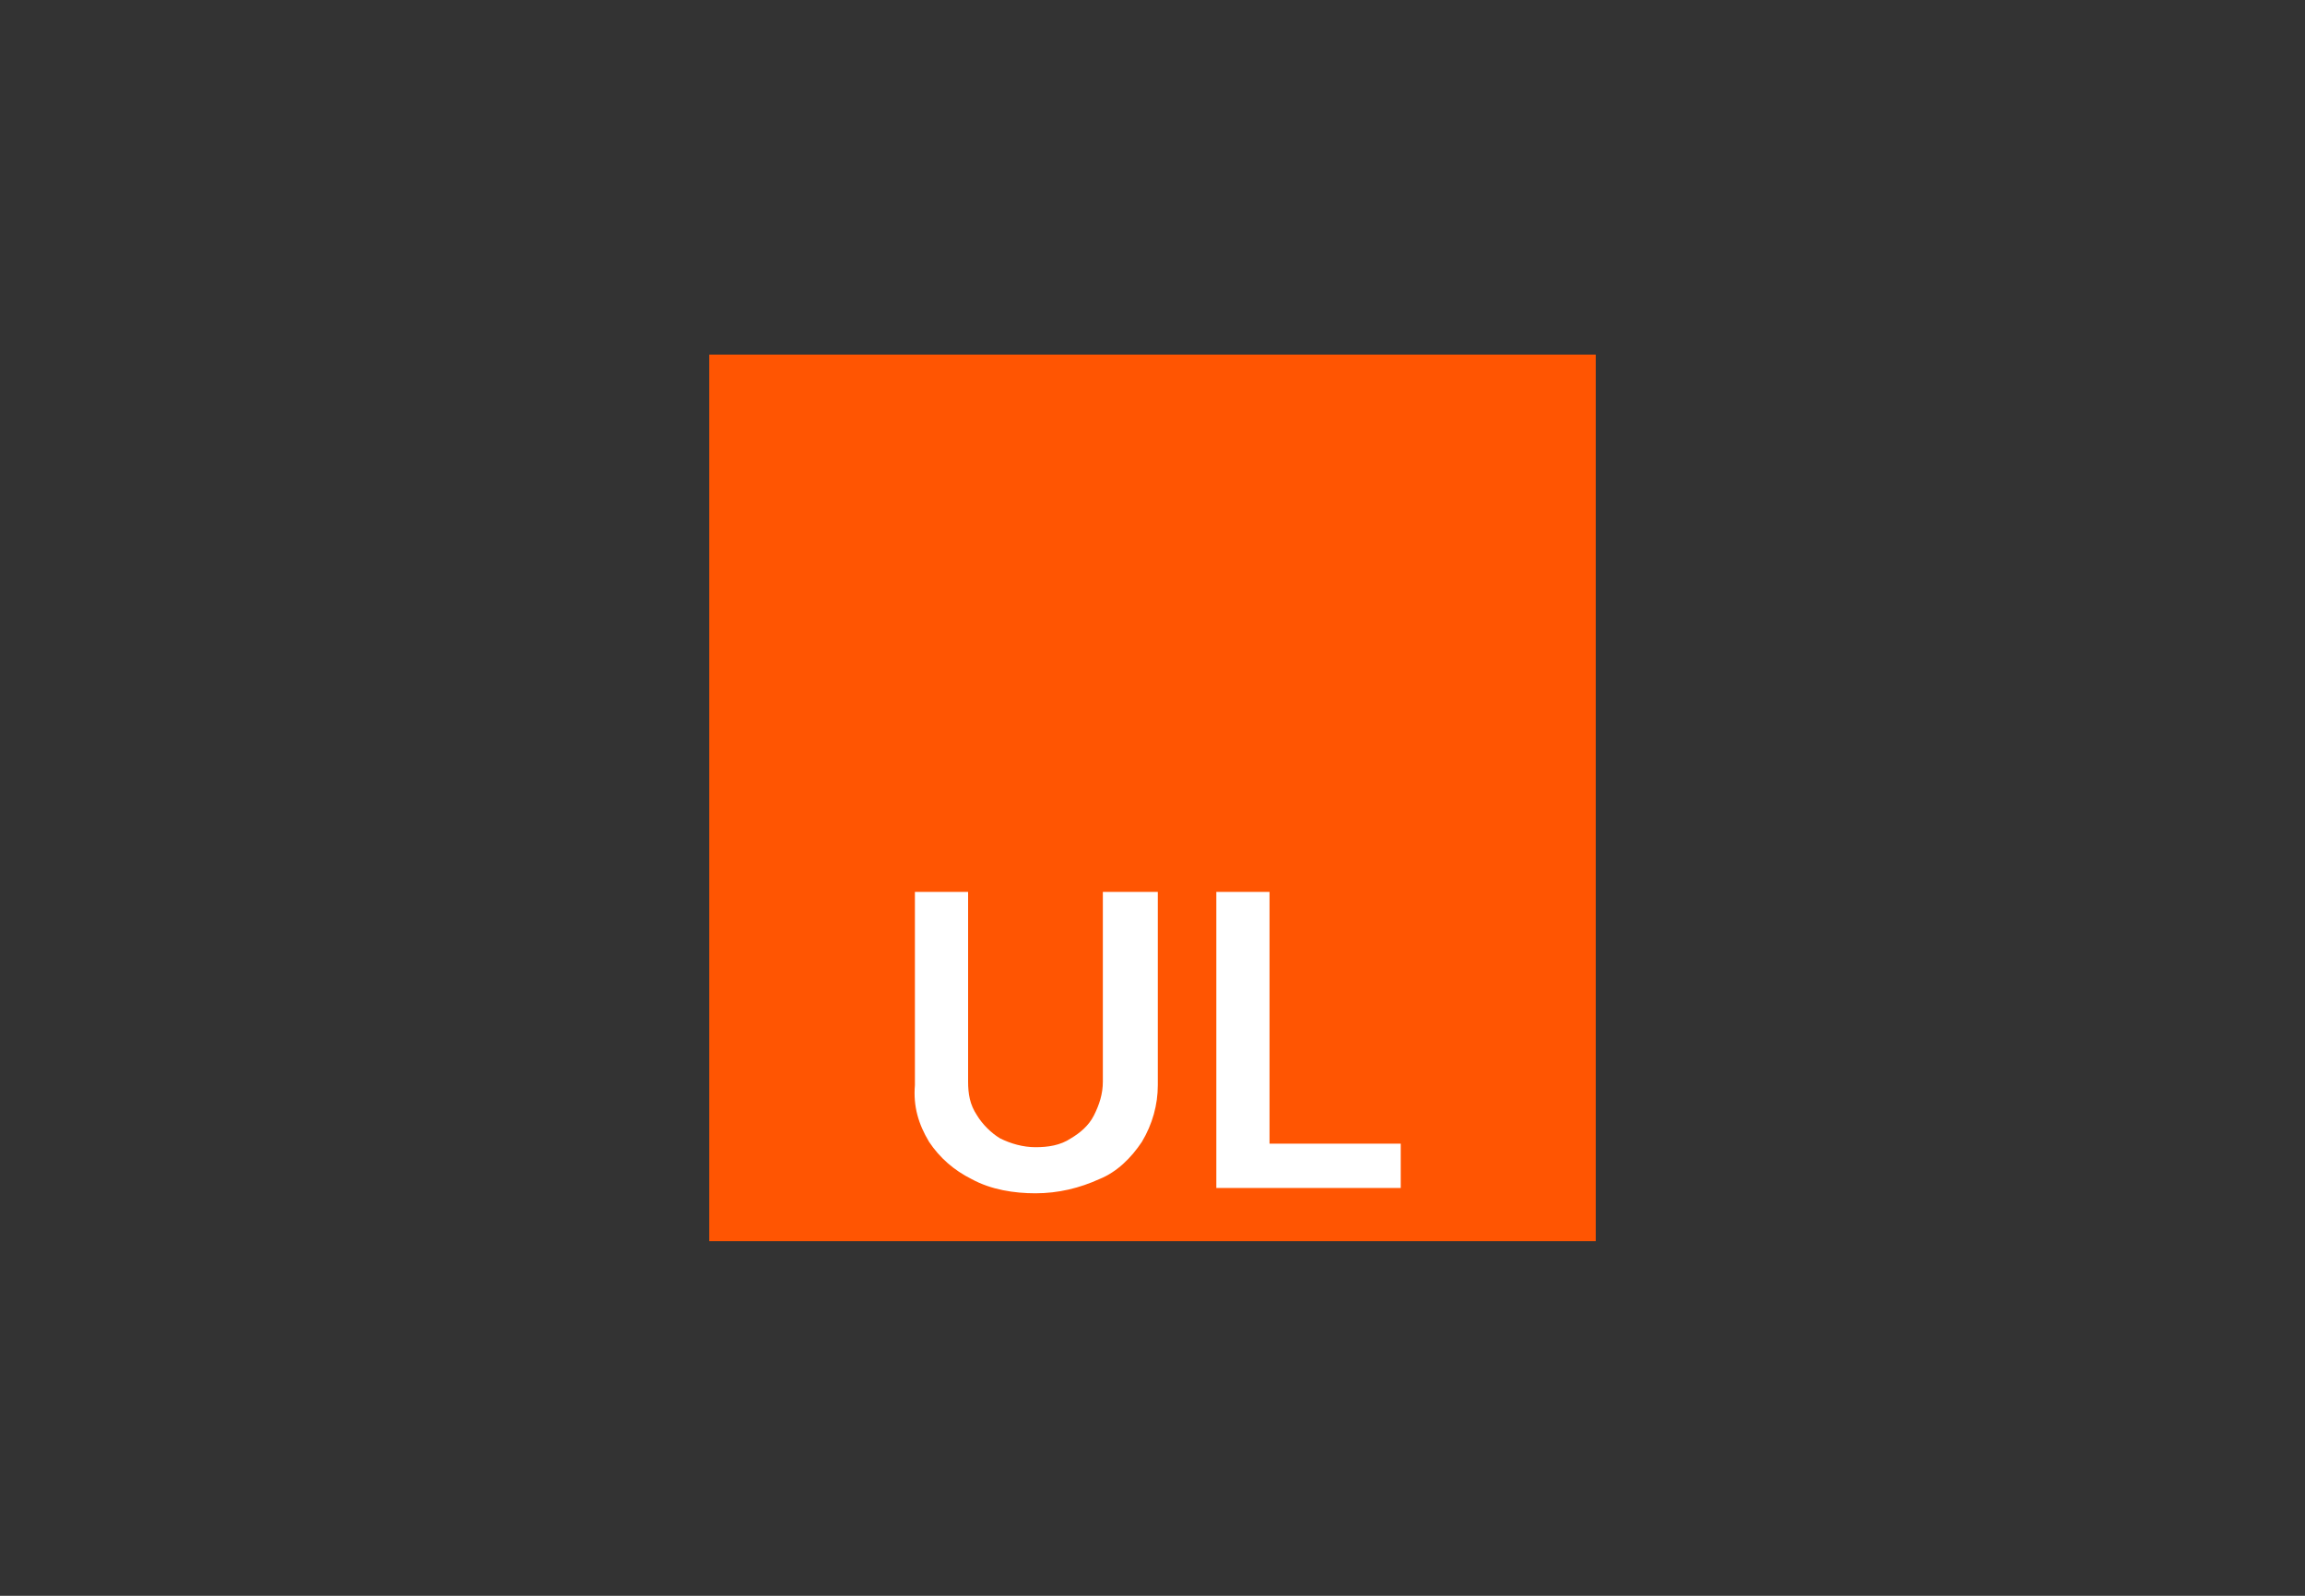 <?xml version="1.0" encoding="utf-8"?>
<!-- Generator: Adobe Illustrator 24.0.0, SVG Export Plug-In . SVG Version: 6.00 Build 0)  -->
<svg version="1.1" id="Layer_1" xmlns="http://www.w3.org/2000/svg" xmlns:xlink="http://www.w3.org/1999/xlink" x="0px" y="0px"
	 viewBox="0 0 130 90" style="enable-background:new 0 0 130 90;" xml:space="preserve">
<rect x="0" y="0" width="130" height="90" fill="#333333" stroke="none"/>
<style type="text/css">
	.st0{fill:#FF5502;}
	.st1{fill:#FFFFFF;}
</style>
<title>Unsupervised-Learning</title>
<g id="Layer_2_1_">
	<g id="Unsupervised-Learning">
		<rect x="40" y="20" class="st0" width="50" height="50"/>
		<path class="st1" d="M62.3,50.3h3v10.9c0,1.1-0.3,2.2-0.9,3.2c-0.6,0.9-1.4,1.7-2.4,2.1c-1.1,0.5-2.3,0.8-3.6,0.8
			c-1.2,0-2.5-0.2-3.6-0.8c-1-0.5-1.8-1.2-2.4-2.1c-0.6-1-0.9-2-0.8-3.2V50.3h3V61c0,0.7,0.1,1.3,0.5,1.9c0.3,0.5,0.8,1,1.3,1.3
			c0.6,0.3,1.3,0.5,2,0.5c0.7,0,1.4-0.1,2-0.5c0.5-0.3,1-0.7,1.3-1.3c0.3-0.6,0.5-1.2,0.5-1.9V50.3z"/>
		<path class="st1" d="M68.6,67.1V50.3h3v14.2H79v2.5H68.6z"/>
	</g>
</g>
</svg>
